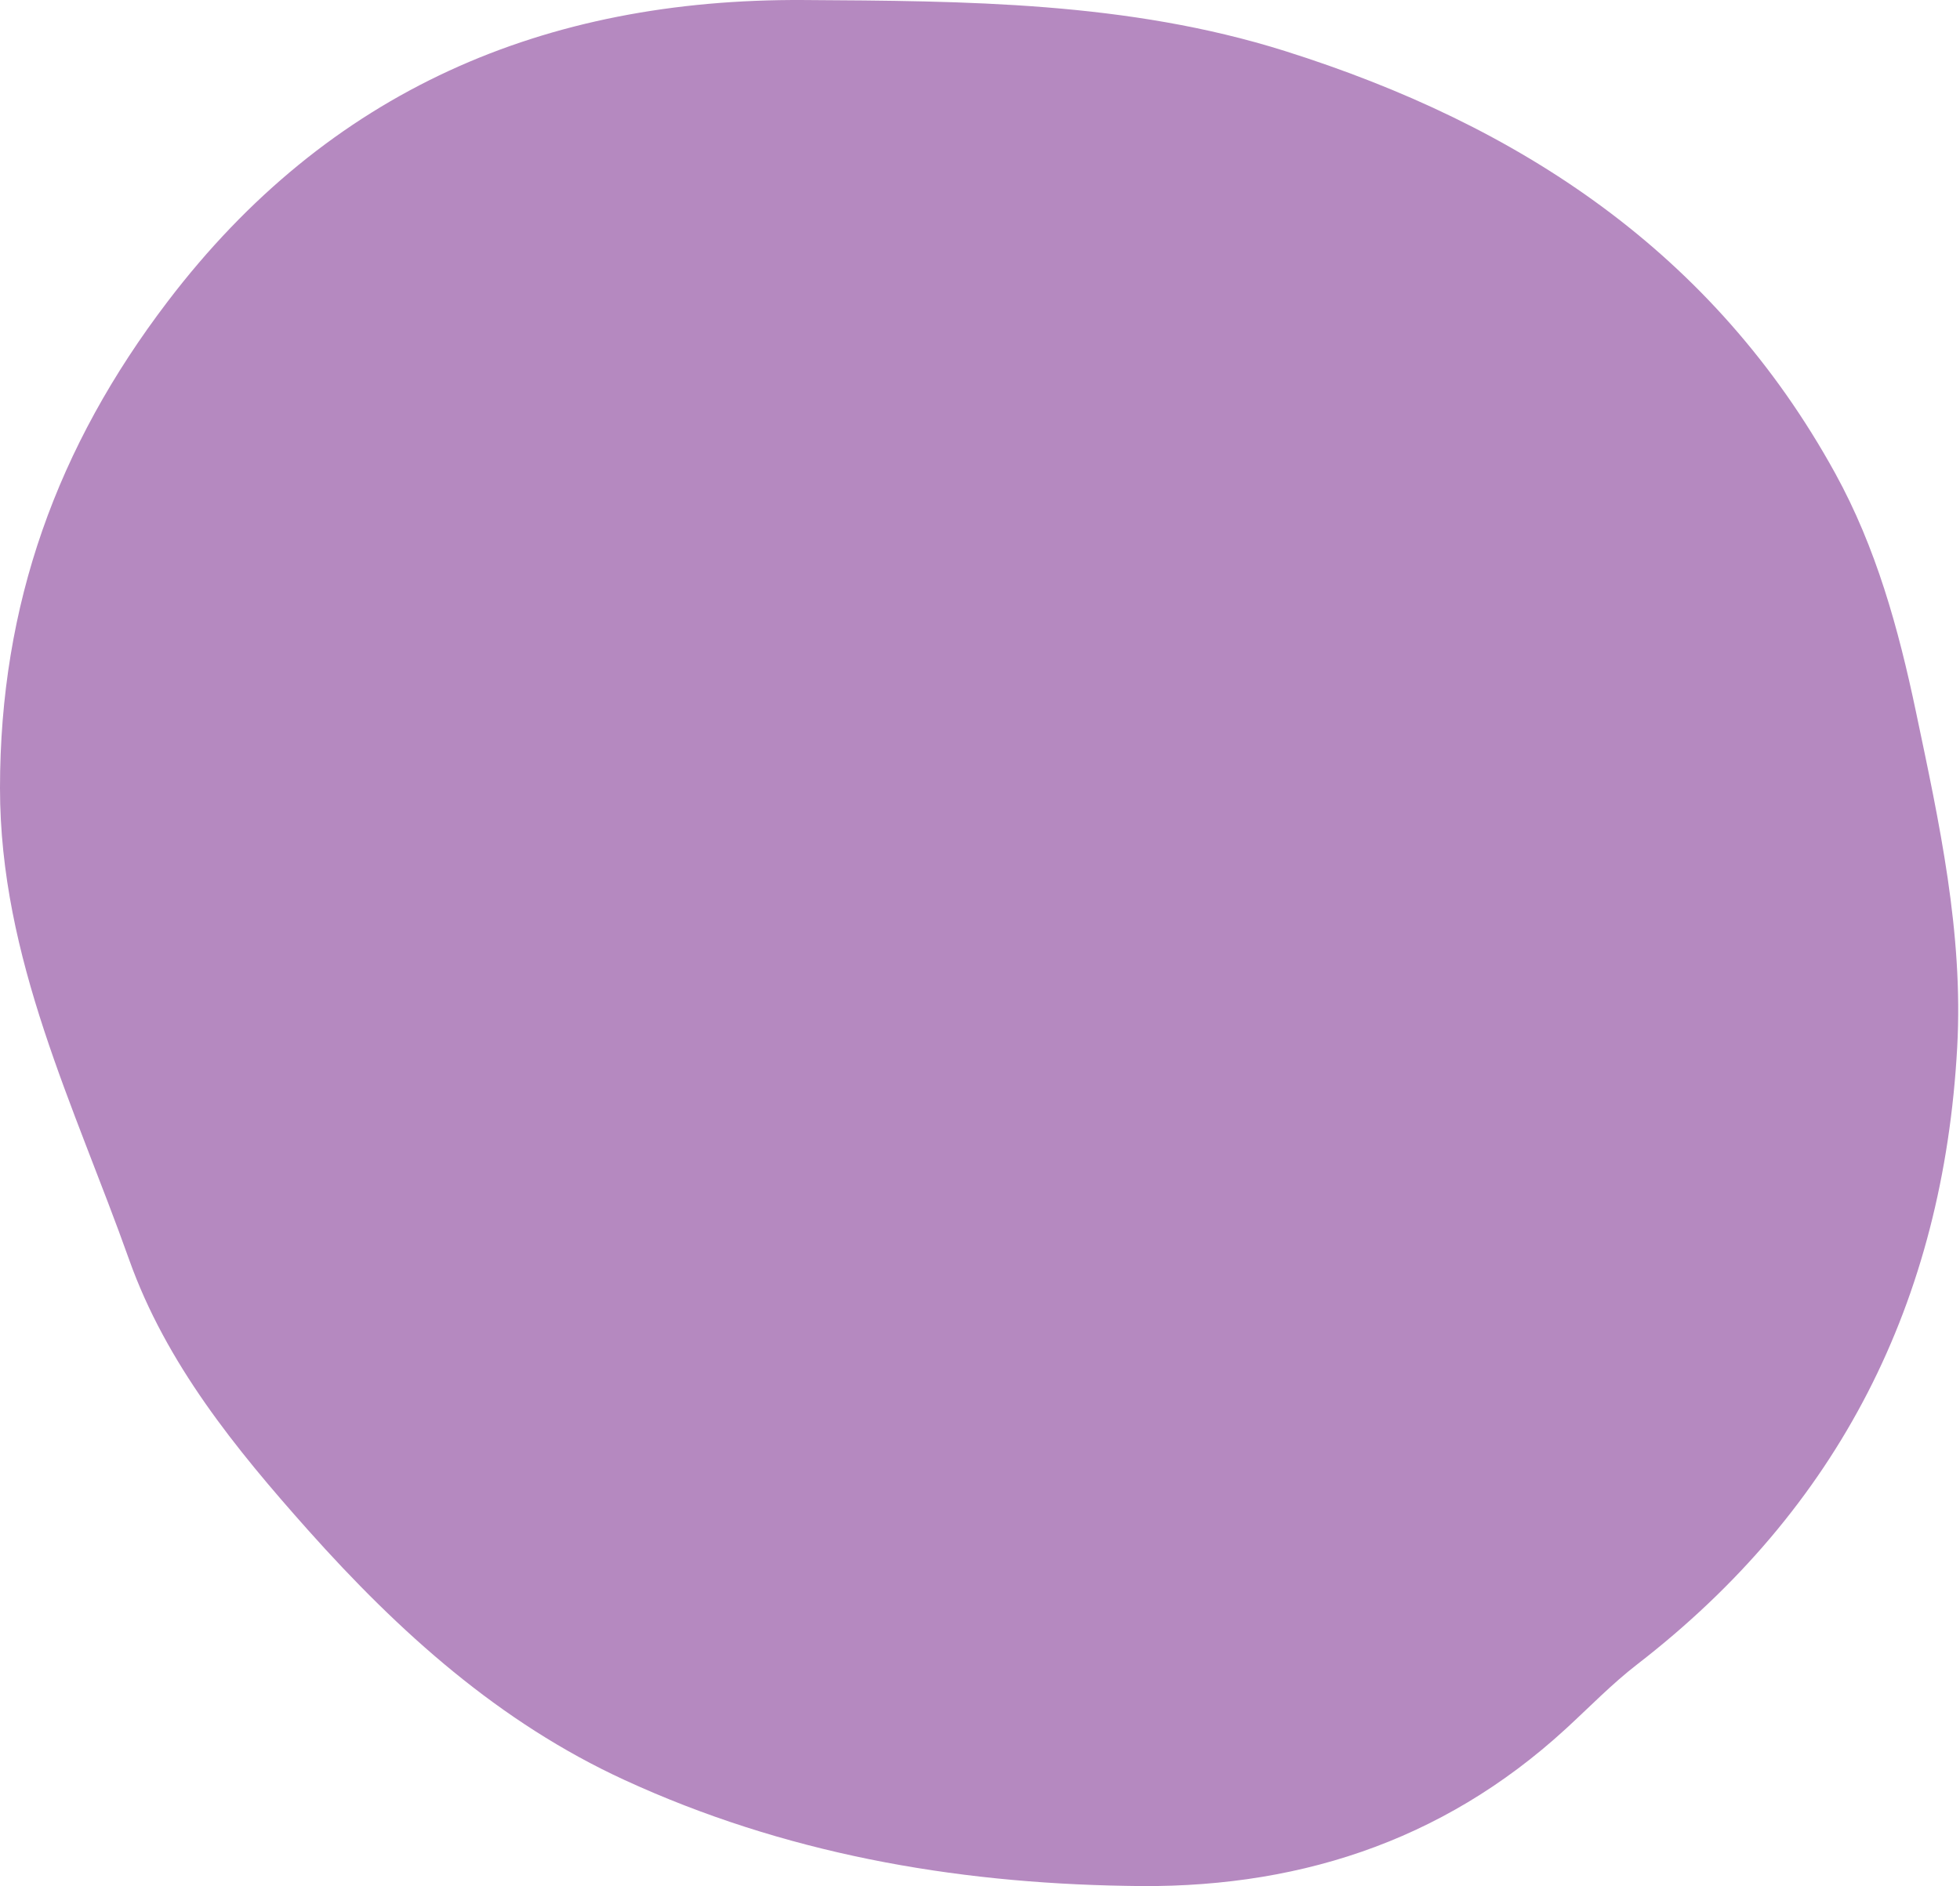 <?xml version="1.0" encoding="UTF-8"?> <svg xmlns="http://www.w3.org/2000/svg" width="294" height="283" viewBox="0 0 294 283" fill="none"> <path d="M168.85 282.923C142.78 282.493 117.51 278.003 93.7 267.053C74.9 258.413 59.86 244.863 46.21 229.553C35.3 217.303 24.92 204.553 19.38 189.003C11.18 165.943 0 143.853 0 118.233C0 90.683 8.56 67.003 25.15 45.233C49.33 13.463 81.72 -0.227 120.52 0.003C144.76 0.153 169.15 0.223 192.74 7.653C228 18.763 257.07 37.903 275.28 71.003C281.41 82.143 284.76 94.253 287.39 106.773C290.9 123.453 294.52 139.973 293.58 157.123C291.49 195.173 275.92 226.243 245.58 249.693C241.77 252.633 238.4 256.133 234.84 259.393C216.15 276.533 193.87 283.543 168.85 282.923Z" fill="#B589C0"></path> </svg> 